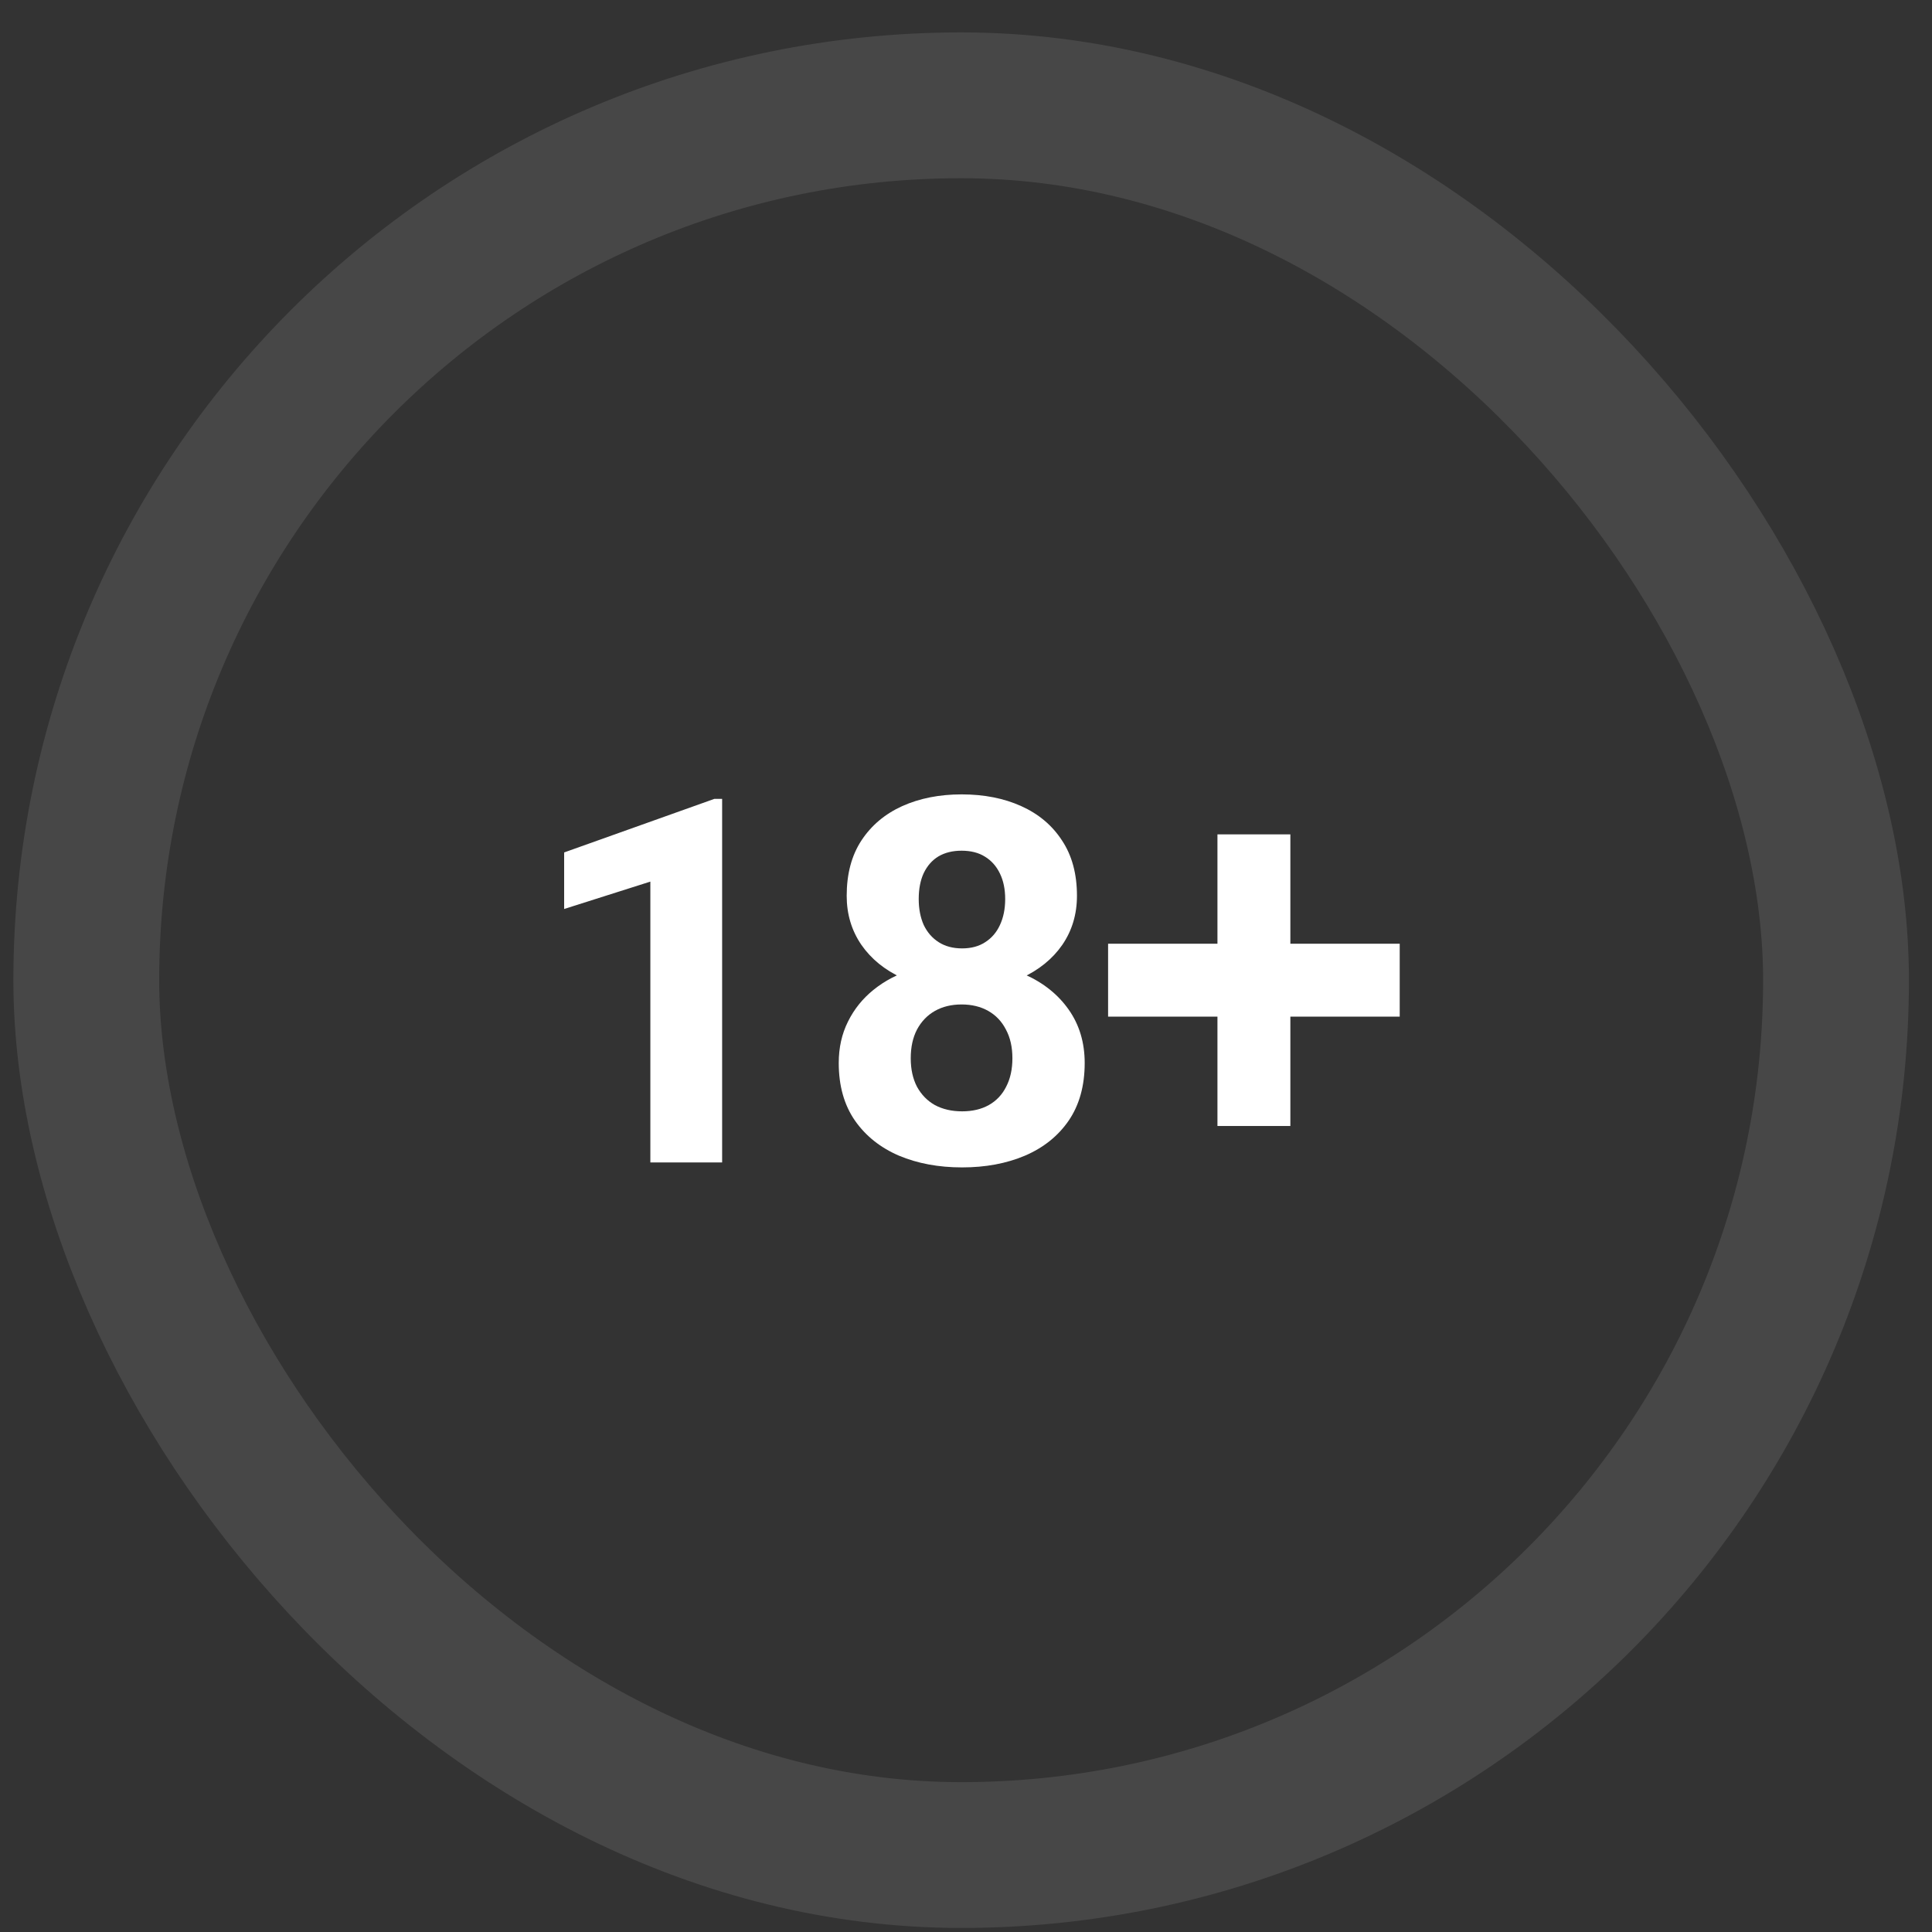 <?xml version="1.0" encoding="UTF-8"?>
<svg xmlns="http://www.w3.org/2000/svg" width="53" height="53" viewBox="0 0 53 53" fill="none">
  <rect x="0" y="0" width="53" height="53" fill="#333333" stroke="none"/>
  <rect x="2.367" y="2.889" width="48" height="48" rx="24" stroke="white" stroke-opacity="0.1" stroke-width="4"></rect>
  <path d="M19.81 21.915V31.889H17.841V24.185L15.476 24.936V23.385L19.598 21.915H19.81ZM29.756 29.161C29.756 29.785 29.61 30.312 29.318 30.74C29.027 31.164 28.626 31.485 28.115 31.704C27.609 31.918 27.035 32.025 26.393 32.025C25.75 32.025 25.174 31.918 24.663 31.704C24.153 31.485 23.749 31.164 23.453 30.74C23.157 30.312 23.009 29.785 23.009 29.161C23.009 28.742 23.093 28.364 23.262 28.026C23.43 27.685 23.665 27.393 23.966 27.151C24.271 26.905 24.629 26.718 25.039 26.591C25.449 26.459 25.896 26.393 26.379 26.393C27.026 26.393 27.605 26.506 28.115 26.734C28.626 26.962 29.027 27.284 29.318 27.698C29.61 28.113 29.756 28.601 29.756 29.161ZM27.773 29.031C27.773 28.726 27.714 28.464 27.596 28.245C27.482 28.022 27.32 27.851 27.11 27.732C26.901 27.614 26.657 27.555 26.379 27.555C26.101 27.555 25.857 27.614 25.648 27.732C25.438 27.851 25.274 28.022 25.155 28.245C25.041 28.464 24.984 28.726 24.984 29.031C24.984 29.332 25.041 29.592 25.155 29.811C25.274 30.029 25.438 30.198 25.648 30.316C25.862 30.43 26.11 30.487 26.393 30.487C26.675 30.487 26.919 30.43 27.124 30.316C27.334 30.198 27.493 30.029 27.602 29.811C27.716 29.592 27.773 29.332 27.773 29.031ZM29.544 24.574C29.544 25.08 29.41 25.529 29.141 25.921C28.872 26.308 28.498 26.611 28.02 26.83C27.546 27.049 27.003 27.158 26.393 27.158C25.777 27.158 25.23 27.049 24.752 26.83C24.273 26.611 23.9 26.308 23.631 25.921C23.362 25.529 23.227 25.08 23.227 24.574C23.227 23.973 23.362 23.467 23.631 23.057C23.904 22.642 24.278 22.328 24.752 22.113C25.23 21.899 25.773 21.792 26.379 21.792C26.994 21.792 27.539 21.899 28.013 22.113C28.491 22.328 28.865 22.642 29.134 23.057C29.407 23.467 29.544 23.973 29.544 24.574ZM27.575 24.663C27.575 24.394 27.527 24.162 27.432 23.966C27.336 23.765 27.199 23.61 27.021 23.501C26.848 23.392 26.634 23.337 26.379 23.337C26.133 23.337 25.921 23.389 25.743 23.494C25.57 23.599 25.436 23.752 25.34 23.952C25.249 24.148 25.203 24.385 25.203 24.663C25.203 24.932 25.249 25.169 25.34 25.374C25.436 25.575 25.572 25.732 25.75 25.846C25.928 25.96 26.142 26.017 26.393 26.017C26.643 26.017 26.855 25.96 27.028 25.846C27.206 25.732 27.34 25.575 27.432 25.374C27.527 25.169 27.575 24.932 27.575 24.663Z" fill="white"></path>
  <rect x="33.398" y="22.889" width="2" height="8" fill="white"></rect>
  <rect x="38.398" y="25.889" width="2" height="8" transform="rotate(90 38.398 25.889)" fill="white"></rect>
</svg>
